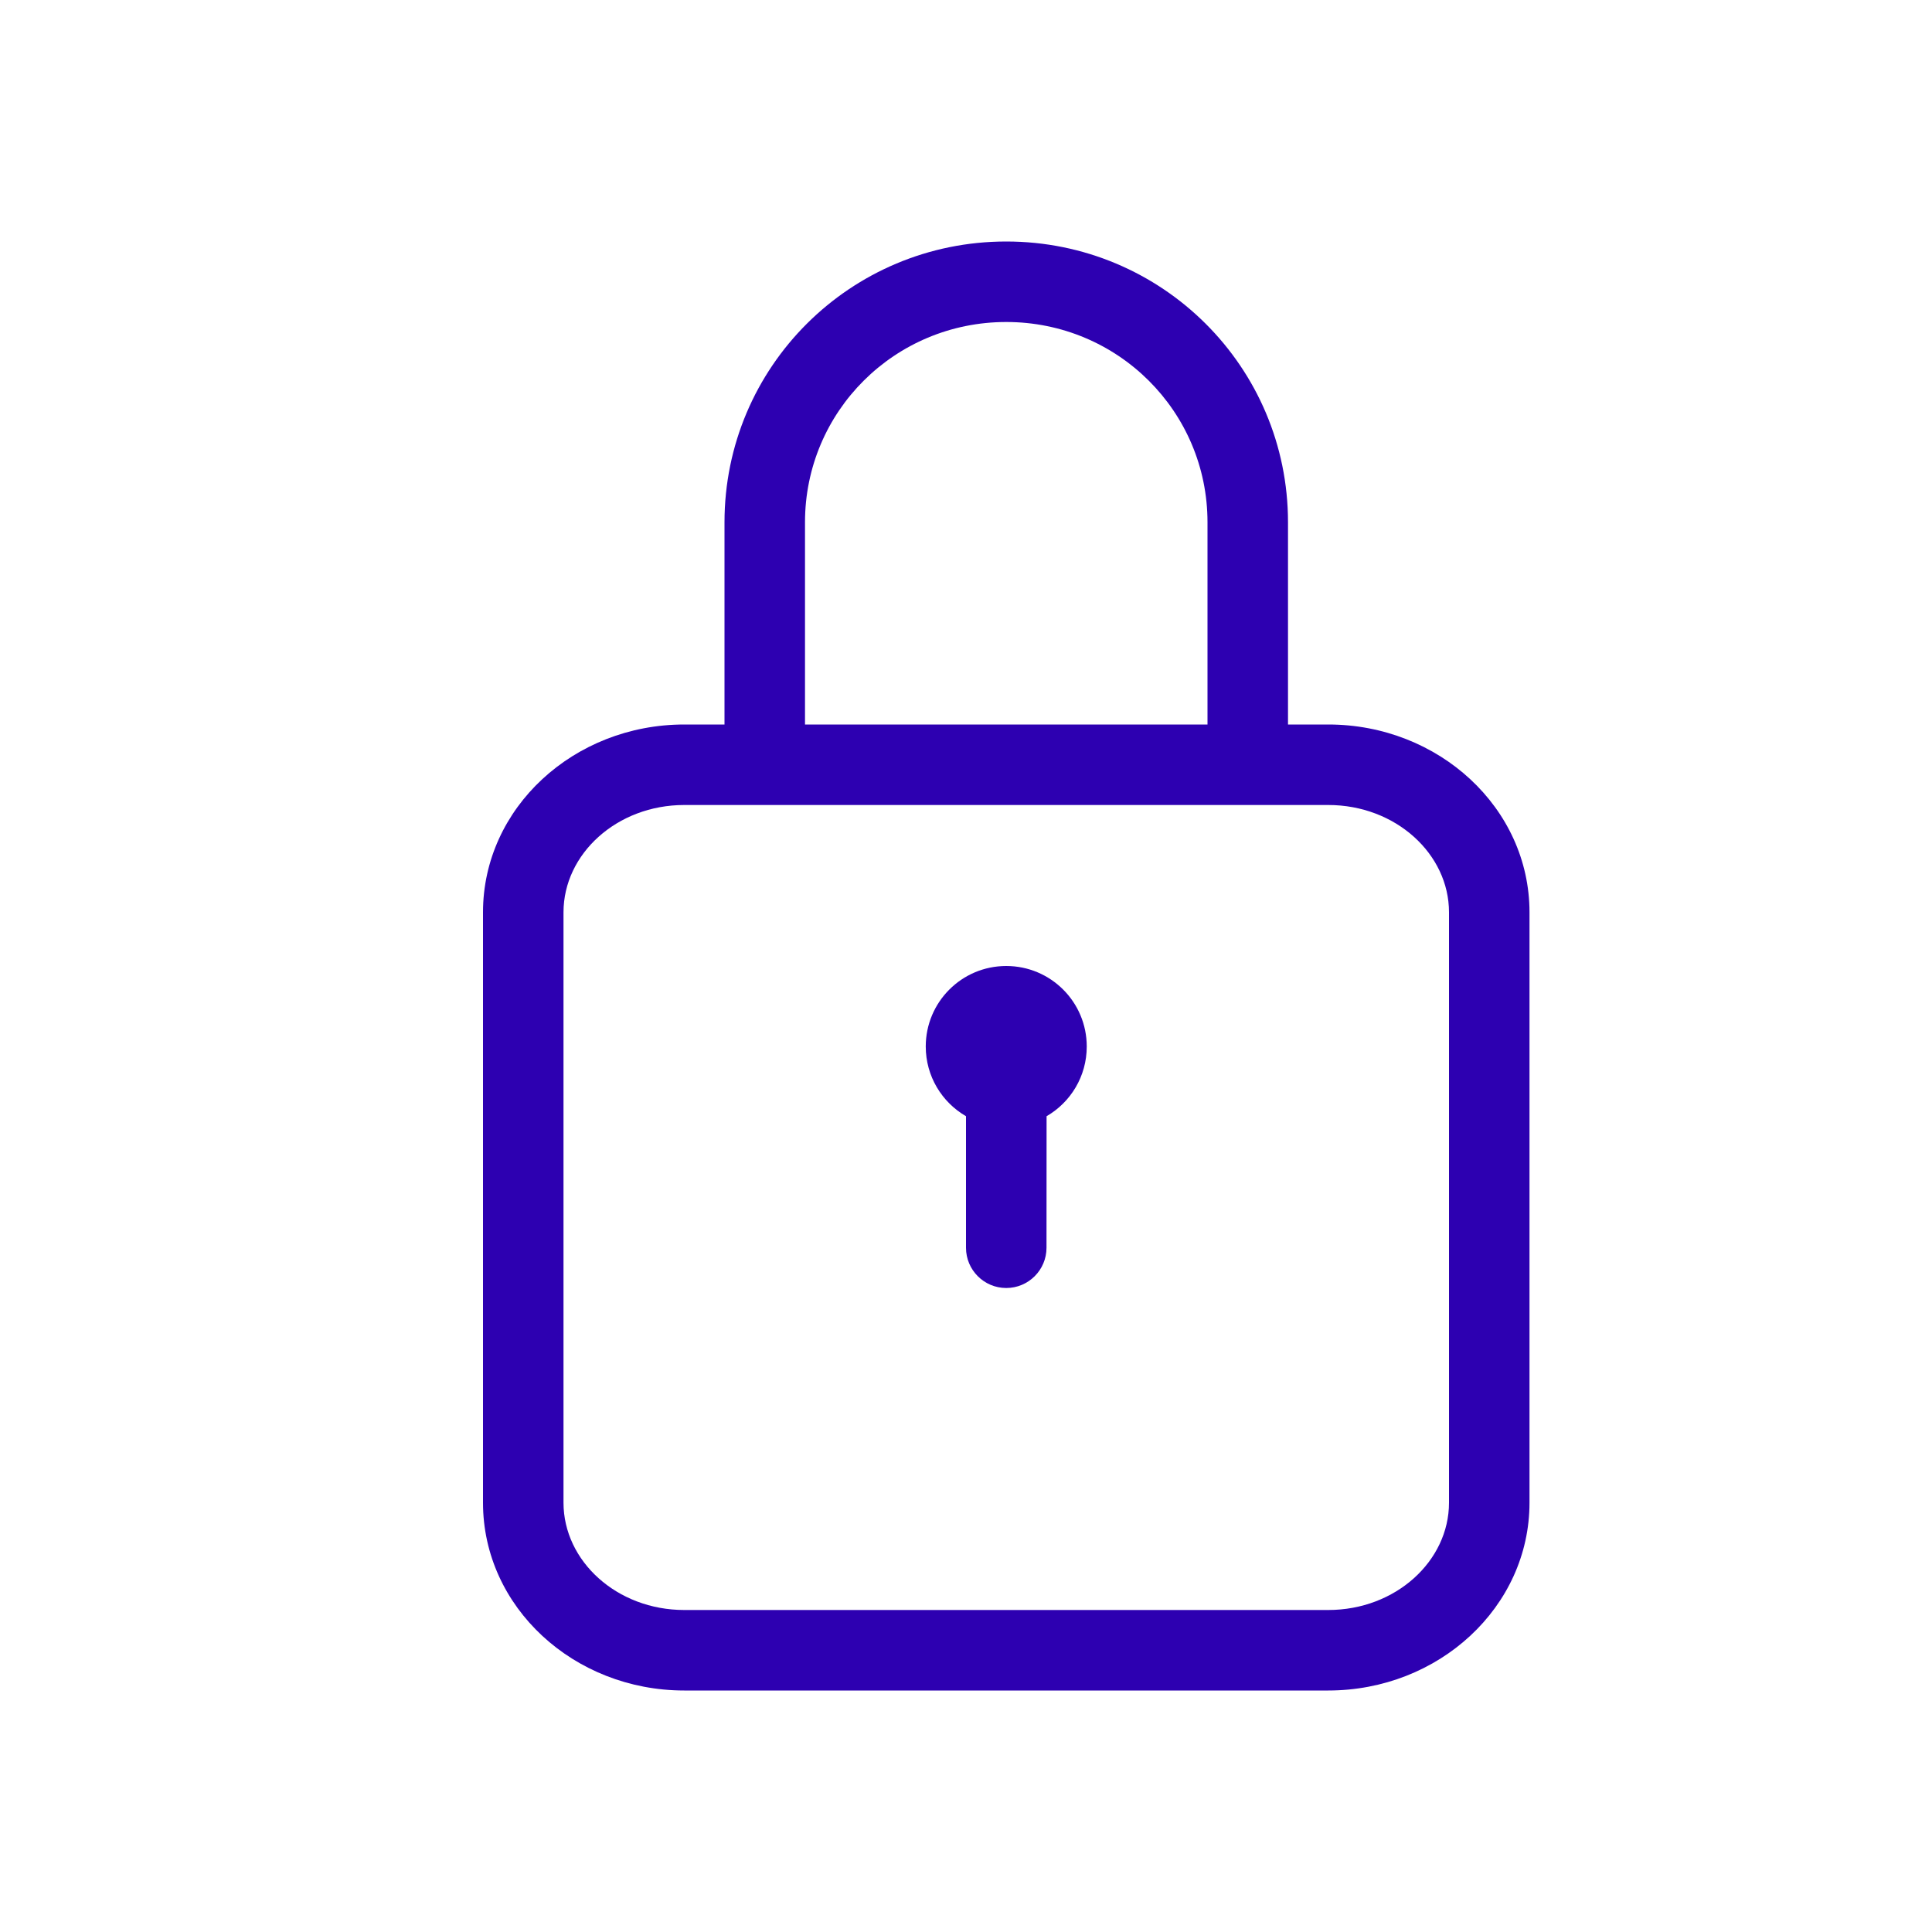 <svg xmlns="http://www.w3.org/2000/svg" width="24" height="24" viewBox="0 0 24 24">
  <path fill="#2D00B1" d="M12.5,3 C14.435,3 16,4.557 16,6.488 L16,9 L16.5,9 C17.871,9 19,10.035 19,11.333 L19,18.667 C19,19.965 17.871,21 16.5,21 L8.5,21 C7.129,21 6,19.965 6,18.667 L6,11.333 C6,10.035 7.129,9 8.5,9 L9,9 L9,9 L9,6.488 C9,4.557 10.565,3 12.5,3 Z M16.5,10 L8.5,10 C7.663,10 7,10.608 7,11.333 L7,18.667 C7,19.392 7.663,20 8.5,20 L16.5,20 C17.337,20 18,19.392 18,18.667 L18,11.333 C18,10.608 17.337,10 16.5,10 Z M12.5,12 C13.053,12 13.5,12.448 13.5,13 C13.5,13.37 13.3,13.693 13.001,13.866 L13,15.5 C13,15.776 12.776,16 12.5,16 C12.224,16 12,15.776 12,15.5 L12,13.866 C11.701,13.693 11.5,13.37 11.5,13 C11.5,12.448 11.947,12 12.5,12 Z M12.5,4 C11.116,4 10,5.11 10,6.488 L10,9 L15,9 L15,9 L15,6.488 C15,5.11 13.884,4 12.5,4 Z"/>
</svg>

